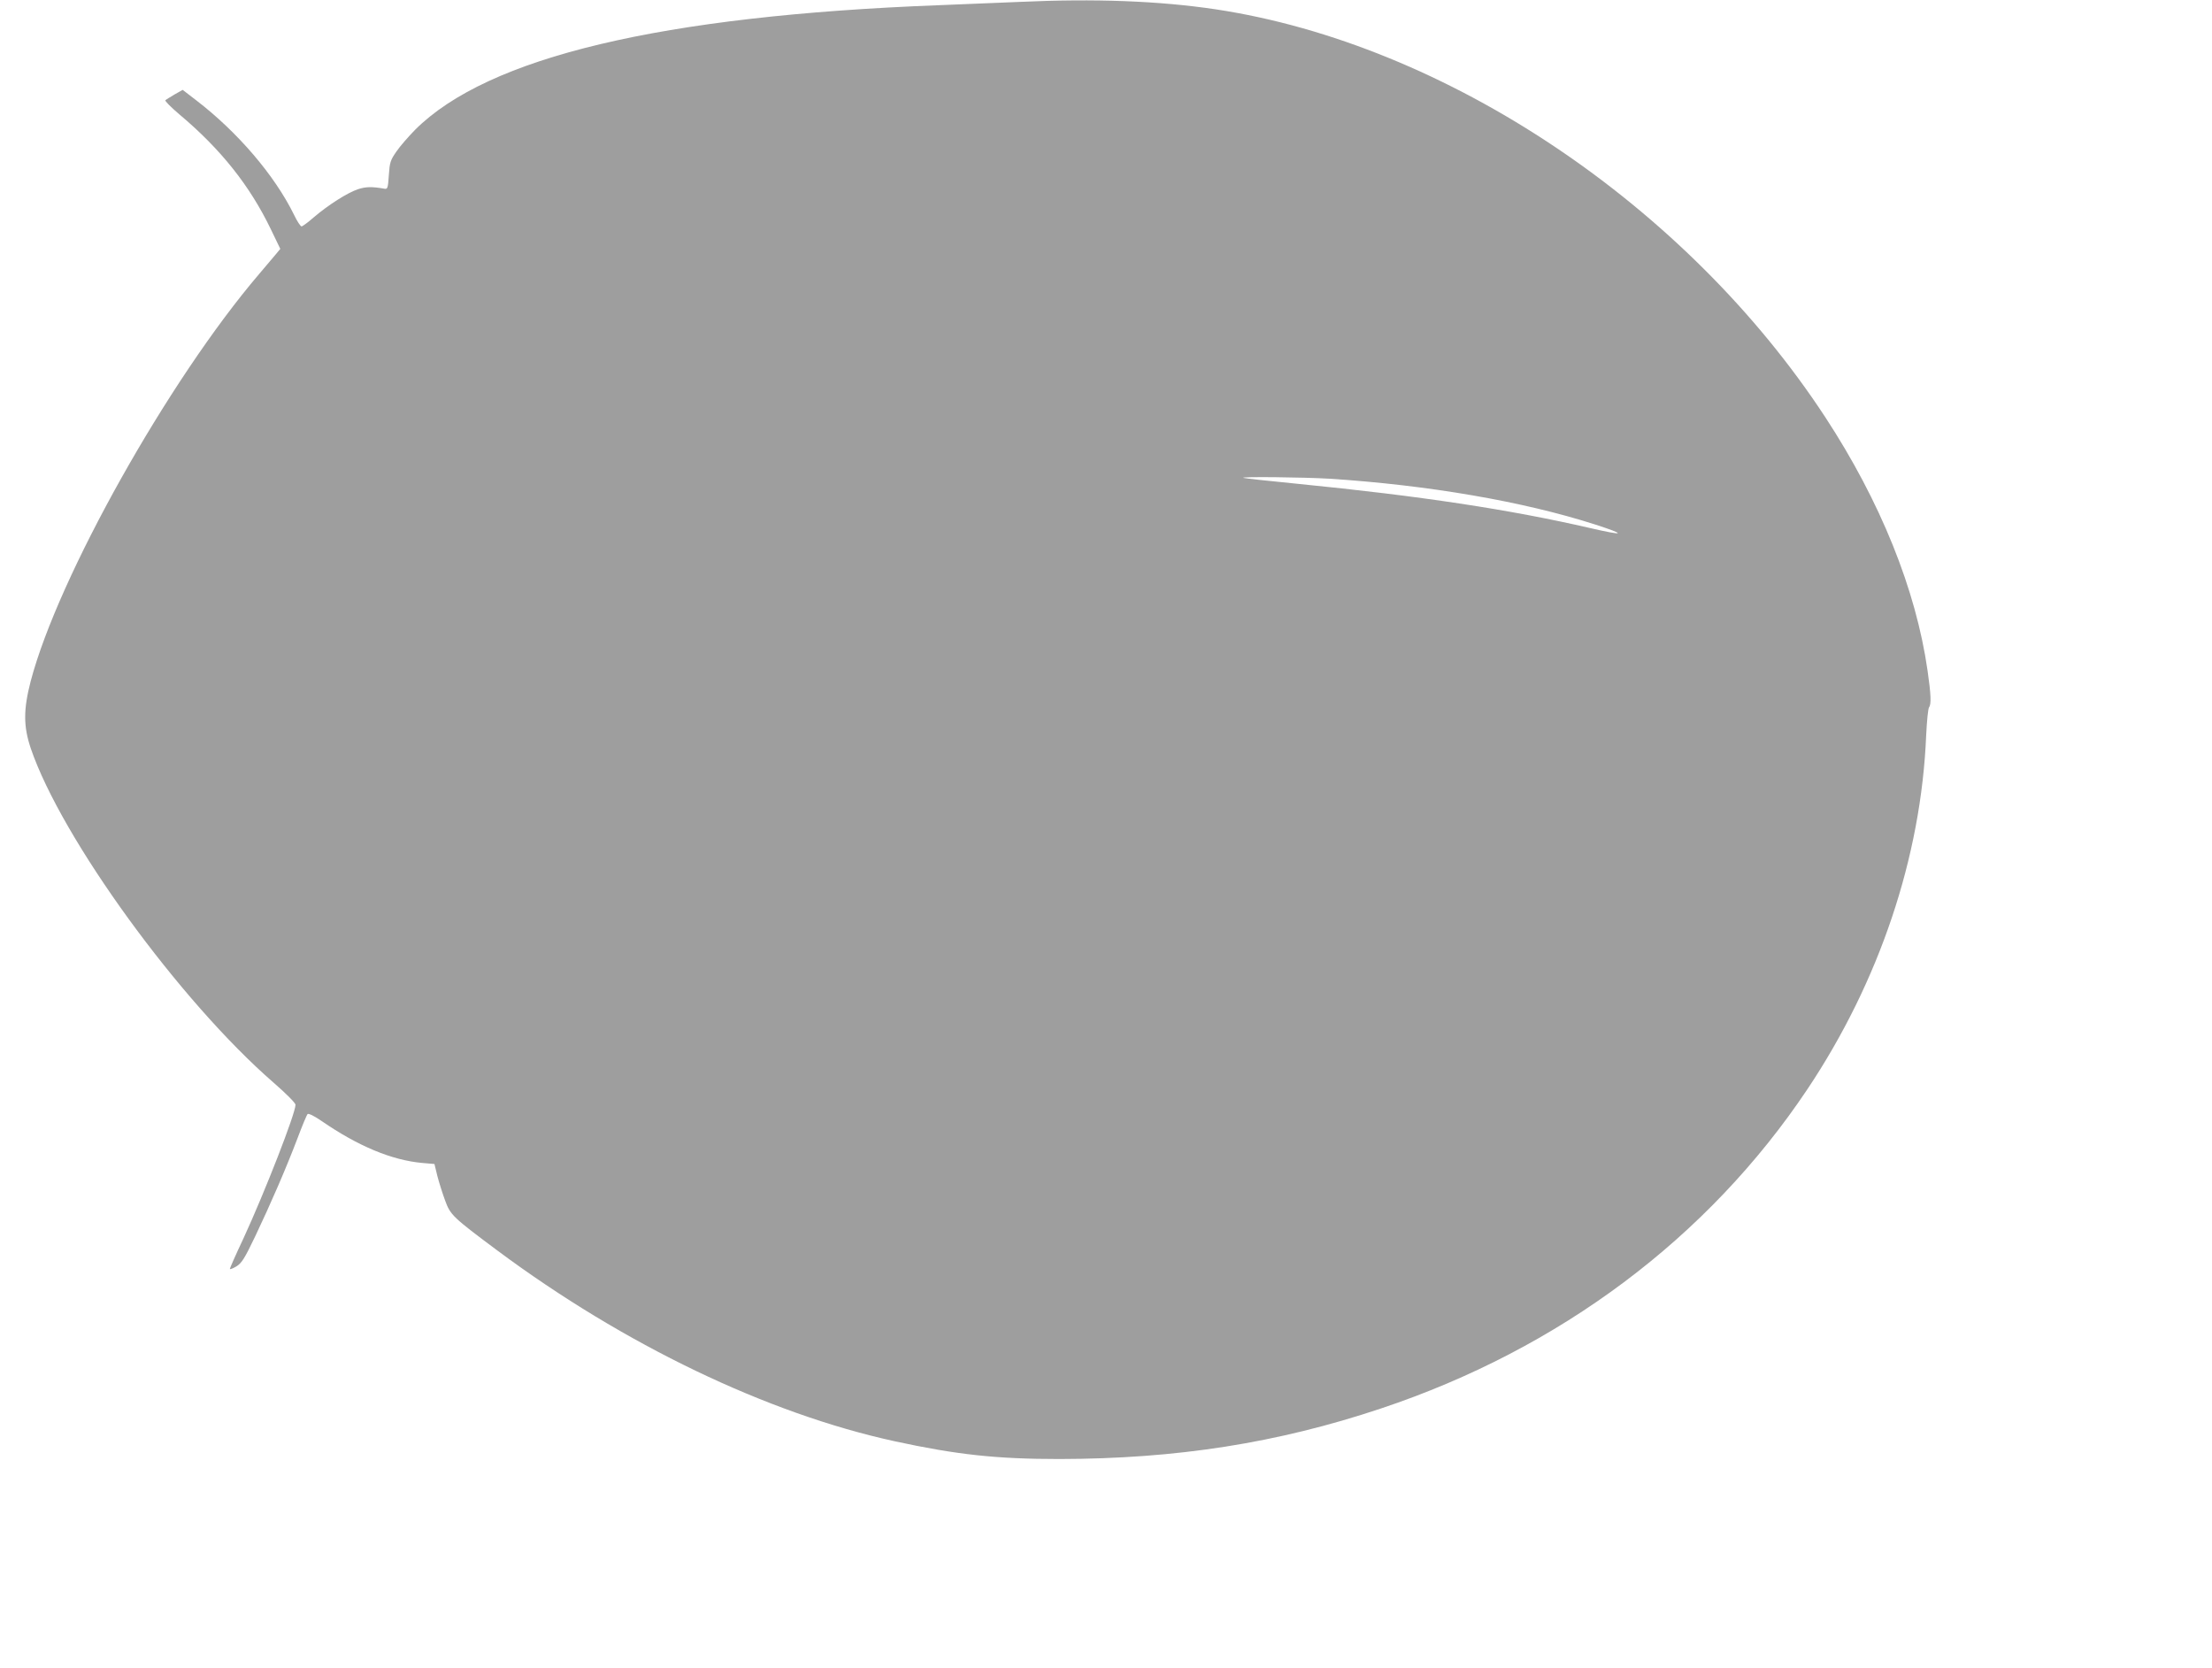 <?xml version="1.0" standalone="no"?>
<!DOCTYPE svg PUBLIC "-//W3C//DTD SVG 20010904//EN"
 "http://www.w3.org/TR/2001/REC-SVG-20010904/DTD/svg10.dtd">
<svg version="1.0" xmlns="http://www.w3.org/2000/svg"
 width="1280pt" height="965pt" viewBox="0 0 1280 965"
 preserveAspectRatio="xMidYMid meet">
<g transform="translate(0,965) scale(0.1,-0.1)"
fill="#9e9e9e" stroke="none">
<path d="M5900 9639 c-91 -4 -300 -12 -465 -19 -1608 -61 -2611 -300 -3033
-721 -39 -40 -89 -97 -109 -127 -34 -49 -38 -62 -43 -136 -5 -74 -7 -81 -25
-78 -73 13 -109 12 -154 -3 -60 -20 -172 -91 -256 -163 -33 -29 -65 -52 -70
-52 -6 0 -26 30 -44 68 -112 228 -326 478 -566 662 l-78 60 -46 -26 c-25 -15
-50 -30 -54 -34 -4 -4 32 -40 80 -81 241 -202 409 -414 530 -665 l55 -114 -24
-29 c-13 -15 -57 -68 -99 -117 -524 -614 -1162 -1751 -1321 -2354 -43 -165
-43 -262 0 -390 178 -522 863 -1464 1407 -1936 69 -60 125 -116 125 -126 0
-50 -176 -502 -301 -773 -44 -93 -79 -173 -79 -177 0 -4 17 2 37 14 31 19 47
43 110 175 89 187 179 394 245 568 27 72 53 134 58 139 5 5 39 -11 82 -41 211
-145 405 -226 582 -242 l70 -6 17 -70 c10 -38 30 -102 45 -142 30 -83 45 -97
304 -290 732 -544 1559 -941 2296 -1102 360 -78 589 -103 954 -103 678 1 1261
92 1860 292 1035 345 1894 988 2469 1848 416 623 658 1343 687 2047 4 83 11
156 17 163 13 17 11 74 -9 212 -67 469 -273 979 -591 1465 -805 1229 -2196
2160 -3528 2361 -328 49 -700 63 -1135 43z m1795 -2759 c570 -37 1119 -131
1536 -265 183 -59 172 -67 -27 -21 -467 108 -991 187 -1689 256 -170 17 -314
32 -320 35 -22 8 350 4 500 -5z"/>
</g>
</svg>
